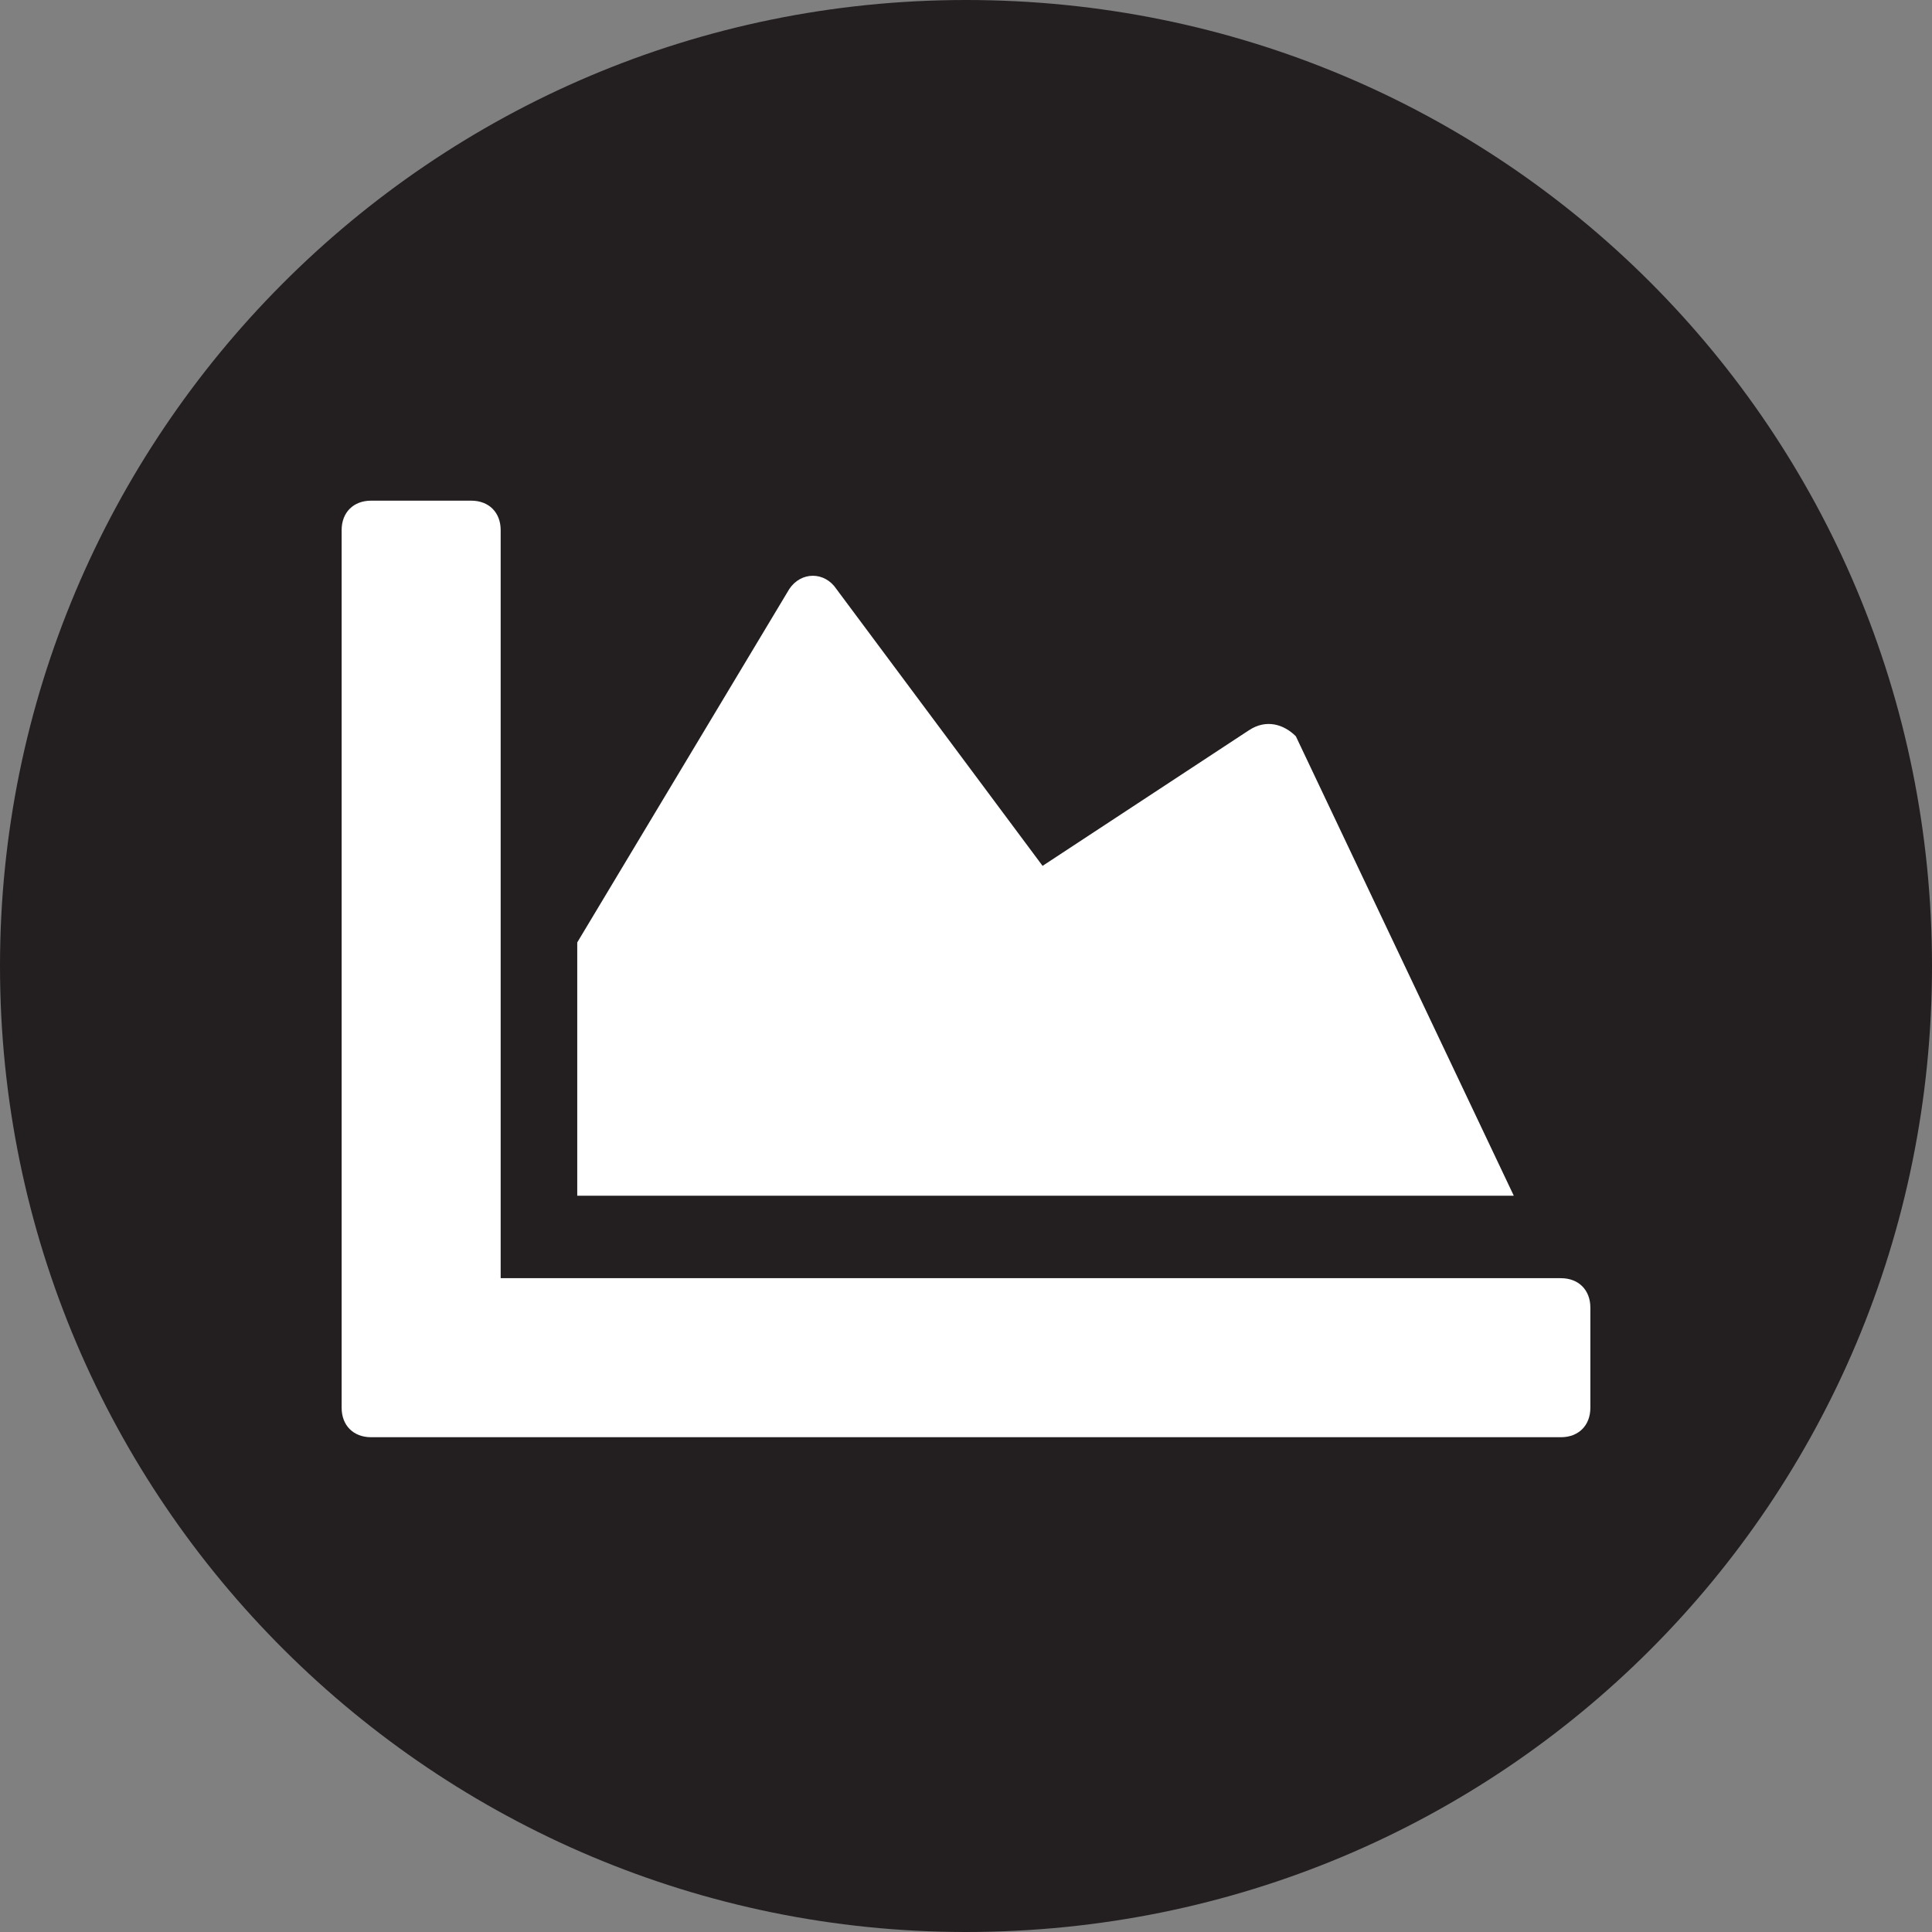 <?xml version="1.0" encoding="utf-8"?>
<!-- Generator: Adobe Illustrator 26.0.1, SVG Export Plug-In . SVG Version: 6.00 Build 0)  -->
<svg version="1.1" id="Layer_1" xmlns="http://www.w3.org/2000/svg" xmlns:xlink="http://www.w3.org/1999/xlink" x="0px" y="0px"
	 viewBox="0 0 32.8 32.8" style="enable-background:new 0 0 32.8 32.8;" xml:space="preserve">
<rect x="0" y="0" width="32.8" height="32.8" fill="#808080" stroke="none"/>
<style type="text/css">
	.st0{fill-rule:evenodd;clip-rule:evenodd;fill:#231F20;}
	.st1{fill:#FFFFFF;}
</style>
<g id="Layer_2_00000072268197031001986560000015016991437439315903_">
	<g id="Layer_1-2">
		<path class="st0" d="M32.8,16.4L32.8,16.4c0,9.1-7.3,16.4-16.4,16.4c0,0,0,0,0,0l0,0C7.4,32.8,0,25.5,0,16.4c0,0,0,0,0,0l0,0
			C0,7.4,7.3,0,16.4,0c0,0,0,0,0,0l0,0C25.5,0,32.8,7.3,32.8,16.4C32.8,16.4,32.8,16.4,32.8,16.4z"/>
	</g>
</g>
<path class="st1" d="M26.5,21.7c0.3,0,0.5,0.2,0.5,0.5v1.7c0,0.3-0.2,0.5-0.5,0.5H6.3c-0.3,0-0.5-0.2-0.5-0.5V9
	c0-0.3,0.2-0.5,0.5-0.5H8c0.3,0,0.5,0.2,0.5,0.5v12.7H26.5z M21.2,12.4l-3.5,2.3L14.2,10c-0.2-0.3-0.6-0.3-0.8,0l-3.6,6v4.3h15.9
	l-3.7-7.8C21.8,12.3,21.5,12.2,21.2,12.4z"/>
</svg>
